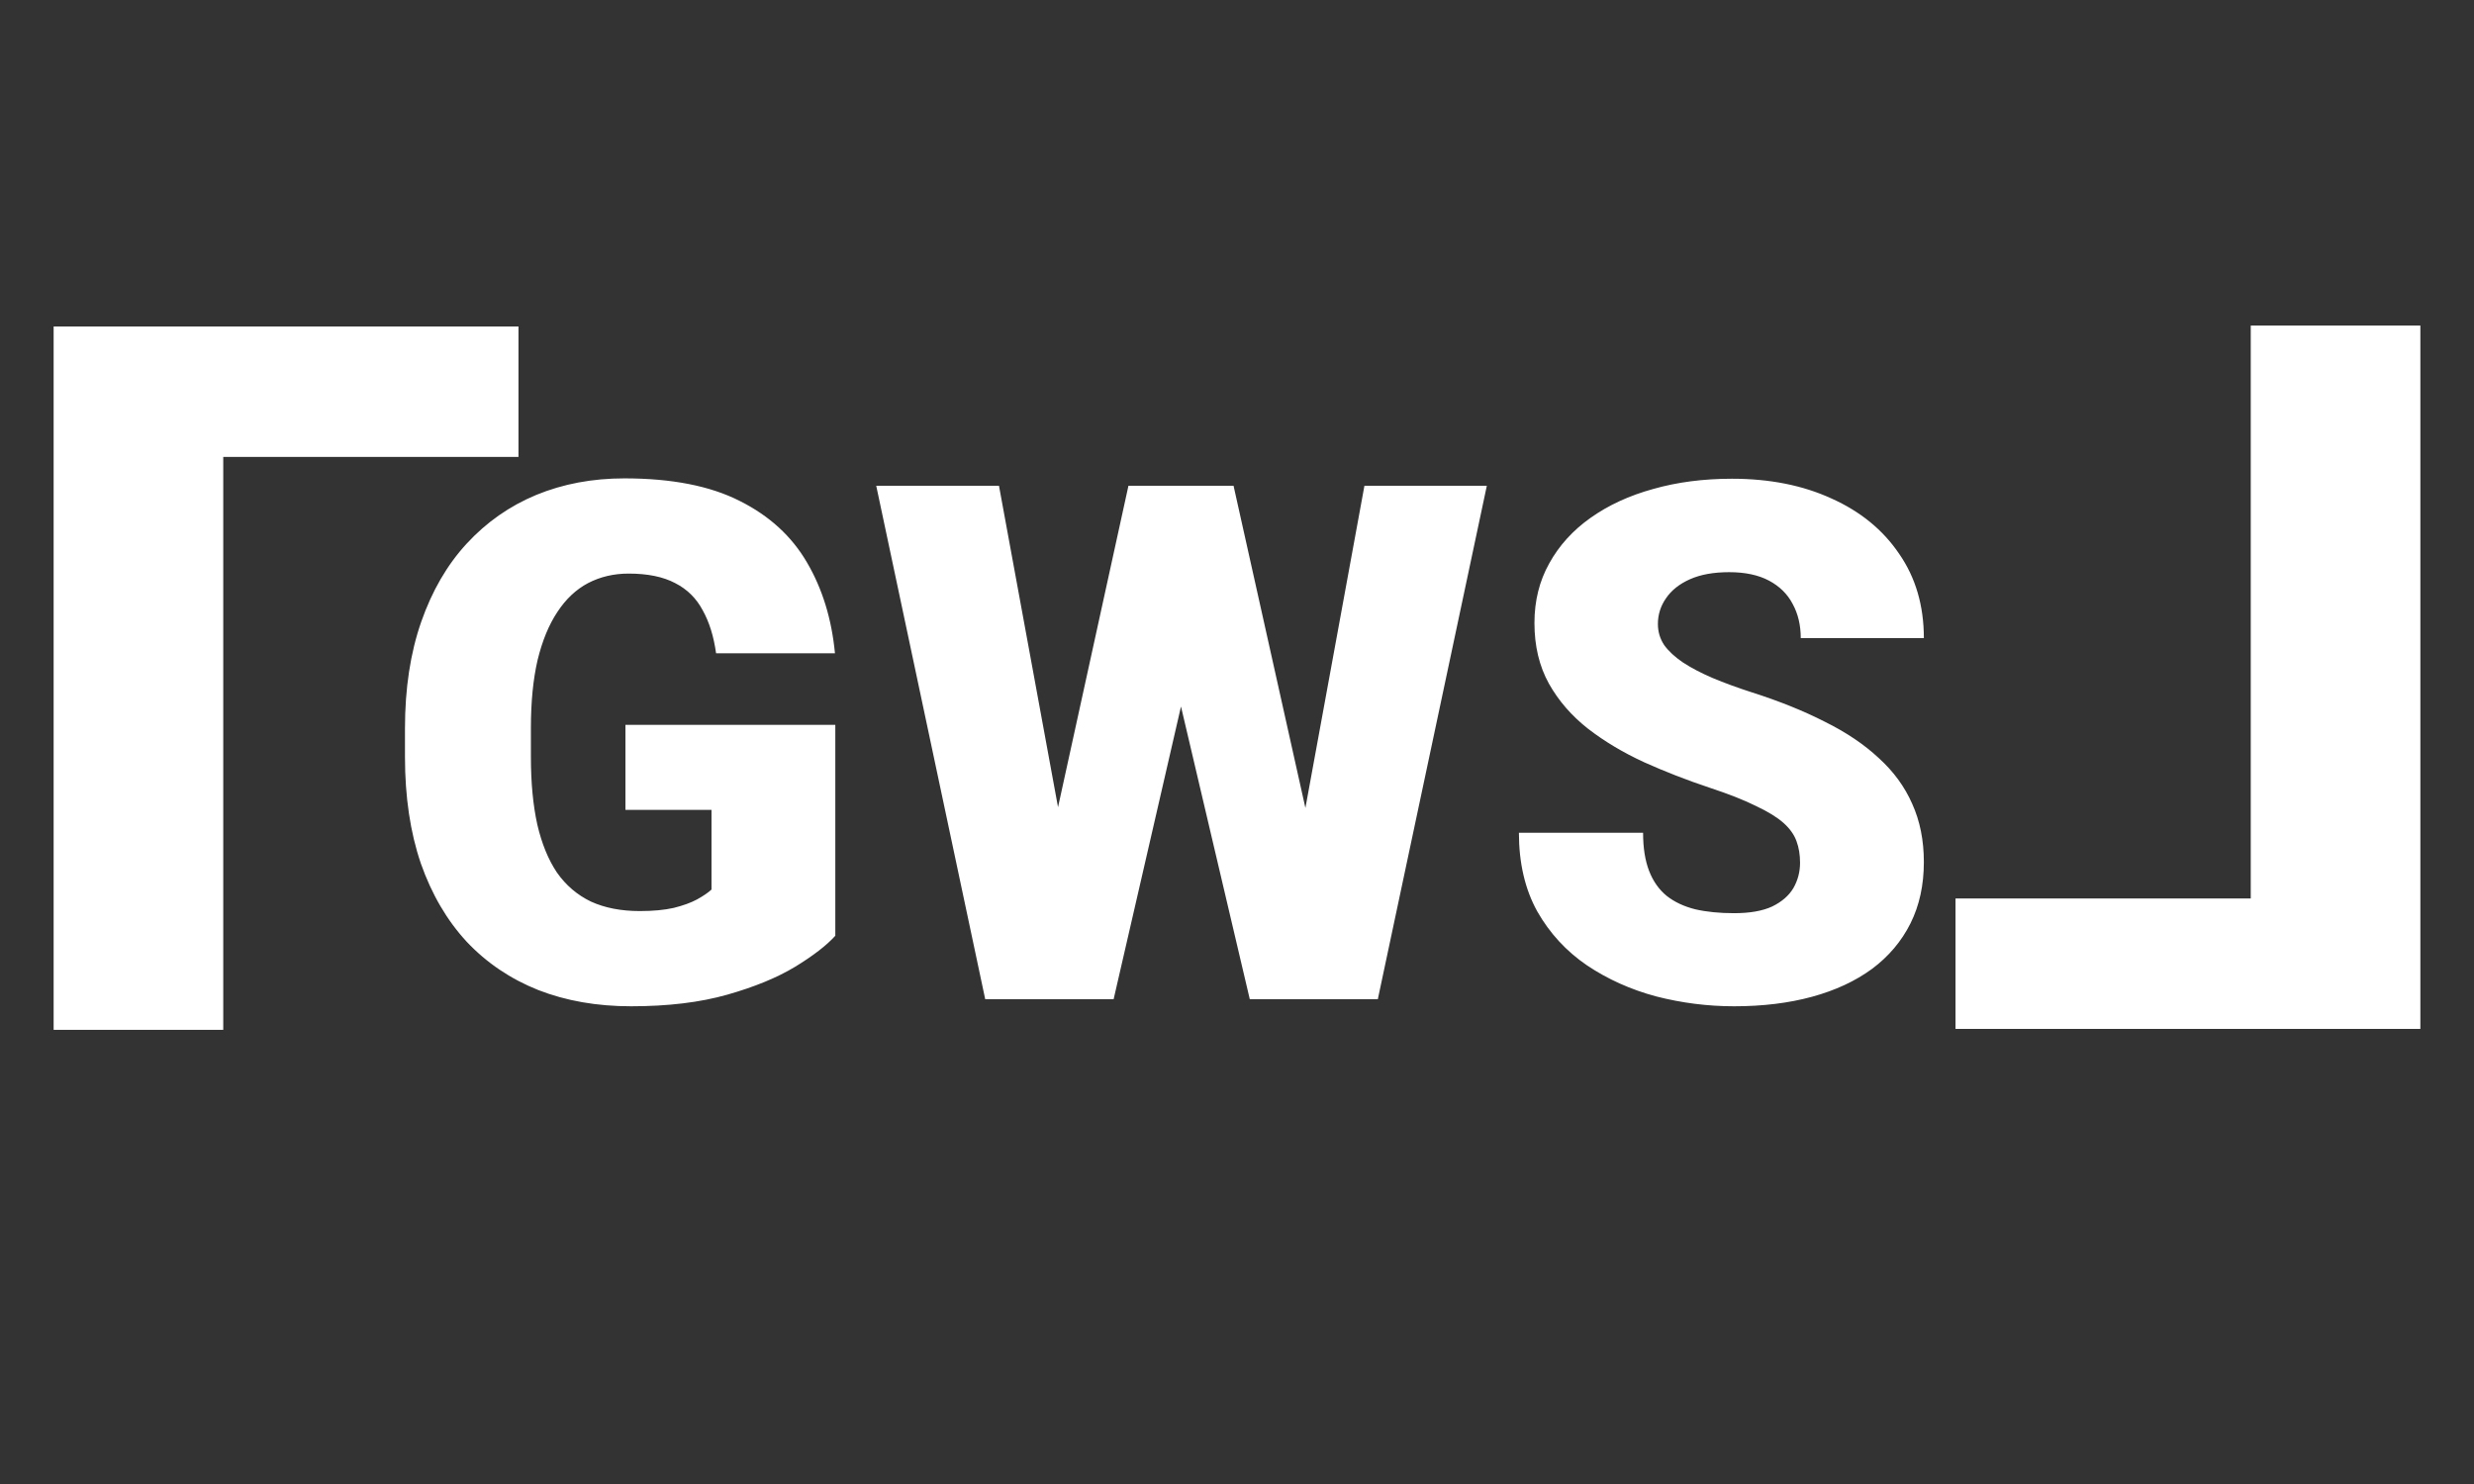 <svg xmlns="http://www.w3.org/2000/svg" width="250" height="150" viewBox="0 0 250 150" fill="none"><rect x="0" y="0" width="250" height="150" fill="#333333" stroke="none"/><g clip-path="url(#clip0_205_692)"><path d="M52.393 46.184L52.393 33L16.455 33L16.455 46.184L52.393 46.184ZM22.559 104.094L22.559 33L5.42 33L5.42 104.094L22.559 104.094Z" fill="white"></path><path d="M197.607 90.816L197.607 104L233.545 104L233.545 90.816L197.607 90.816ZM227.441 32.906L227.441 104L244.58 104L244.58 32.906L227.441 32.906Z" fill="white"></path><path d="M84.409 73.269V94.584C83.53 95.558 82.175 96.604 80.346 97.721C78.54 98.814 76.258 99.752 73.502 100.537C70.745 101.321 67.502 101.713 63.771 101.713C60.325 101.713 57.2 101.166 54.397 100.073C51.592 98.956 49.181 97.329 47.161 95.19C45.165 93.028 43.62 90.39 42.527 87.277C41.458 84.14 40.923 80.552 40.923 76.512V73.625C40.923 69.585 41.469 65.997 42.562 62.86C43.656 59.724 45.188 57.086 47.161 54.947C49.157 52.785 51.497 51.145 54.183 50.028C56.892 48.911 59.862 48.353 63.094 48.353C67.87 48.353 71.755 49.113 74.749 50.634C77.744 52.131 80.013 54.211 81.558 56.872C83.102 59.51 84.041 62.563 84.374 66.033H72.361C72.124 64.322 71.672 62.872 71.007 61.684C70.365 60.472 69.439 59.557 68.227 58.94C67.015 58.298 65.446 57.977 63.522 57.977C62.024 57.977 60.658 58.298 59.422 58.94C58.21 59.581 57.177 60.555 56.321 61.862C55.466 63.145 54.8 64.761 54.325 66.71C53.874 68.659 53.648 70.94 53.648 73.554V76.512C53.648 79.102 53.862 81.372 54.29 83.32C54.741 85.269 55.406 86.897 56.286 88.204C57.189 89.487 58.329 90.461 59.708 91.126C61.109 91.768 62.761 92.089 64.662 92.089C65.993 92.089 67.133 91.982 68.084 91.768C69.034 91.53 69.819 91.245 70.436 90.913C71.078 90.556 71.565 90.224 71.898 89.915V81.859H63.201V73.269H84.409ZM103.693 96.295L114.03 49.102H120.196L123.547 53.129L112.533 101H105.725L103.693 96.295ZM100.948 49.102L109.681 96.651L107.436 101H99.558L88.544 49.102H100.948ZM129.214 96.402L137.876 49.102H150.245L139.23 101H131.389L129.214 96.402ZM124.652 49.102L135.238 96.58L133.1 101H126.292L115.028 53.058L118.521 49.102H124.652ZM181.897 87.206C181.897 86.398 181.778 85.673 181.541 85.031C181.303 84.366 180.863 83.748 180.222 83.178C179.58 82.607 178.653 82.037 177.441 81.467C176.253 80.873 174.685 80.255 172.736 79.613C170.455 78.853 168.257 77.997 166.142 77.047C164.027 76.073 162.138 74.944 160.475 73.661C158.811 72.354 157.492 70.833 156.518 69.098C155.544 67.34 155.057 65.296 155.057 62.967C155.057 60.734 155.556 58.726 156.554 56.943C157.552 55.137 158.942 53.605 160.724 52.345C162.53 51.062 164.645 50.088 167.069 49.422C169.493 48.733 172.142 48.389 175.018 48.389C178.82 48.389 182.17 49.054 185.069 50.385C187.992 51.692 190.273 53.557 191.913 55.981C193.576 58.381 194.408 61.221 194.408 64.5H181.968C181.968 63.193 181.695 62.041 181.148 61.042C180.626 60.044 179.83 59.26 178.76 58.69C177.691 58.12 176.348 57.834 174.732 57.834C173.164 57.834 171.845 58.072 170.776 58.547C169.707 59.023 168.899 59.664 168.352 60.472C167.806 61.256 167.532 62.124 167.532 63.074C167.532 63.858 167.746 64.571 168.174 65.213C168.625 65.831 169.255 66.413 170.063 66.96C170.895 67.506 171.893 68.029 173.057 68.528C174.245 69.027 175.576 69.514 177.049 69.989C179.806 70.868 182.253 71.855 184.392 72.948C186.555 74.017 188.372 75.241 189.846 76.619C191.343 77.974 192.472 79.518 193.232 81.253C194.016 82.988 194.408 84.948 194.408 87.134C194.408 89.463 193.957 91.53 193.054 93.336C192.151 95.142 190.856 96.675 189.168 97.935C187.481 99.17 185.461 100.109 183.109 100.75C180.756 101.392 178.131 101.713 175.231 101.713C172.57 101.713 169.944 101.38 167.354 100.715C164.788 100.026 162.459 98.98 160.368 97.578C158.277 96.152 156.601 94.335 155.342 92.124C154.106 89.891 153.488 87.241 153.488 84.176H166.035C166.035 85.697 166.237 86.98 166.641 88.025C167.045 89.071 167.639 89.915 168.423 90.556C169.208 91.174 170.17 91.626 171.311 91.911C172.451 92.172 173.758 92.303 175.231 92.303C176.824 92.303 178.107 92.077 179.081 91.626C180.055 91.15 180.768 90.532 181.22 89.772C181.671 88.988 181.897 88.132 181.897 87.206Z" fill="white"></path></g><defs><clipPath id="clip0_205_692"><rect width="250" height="150" fill="white"></rect></clipPath></defs></svg>